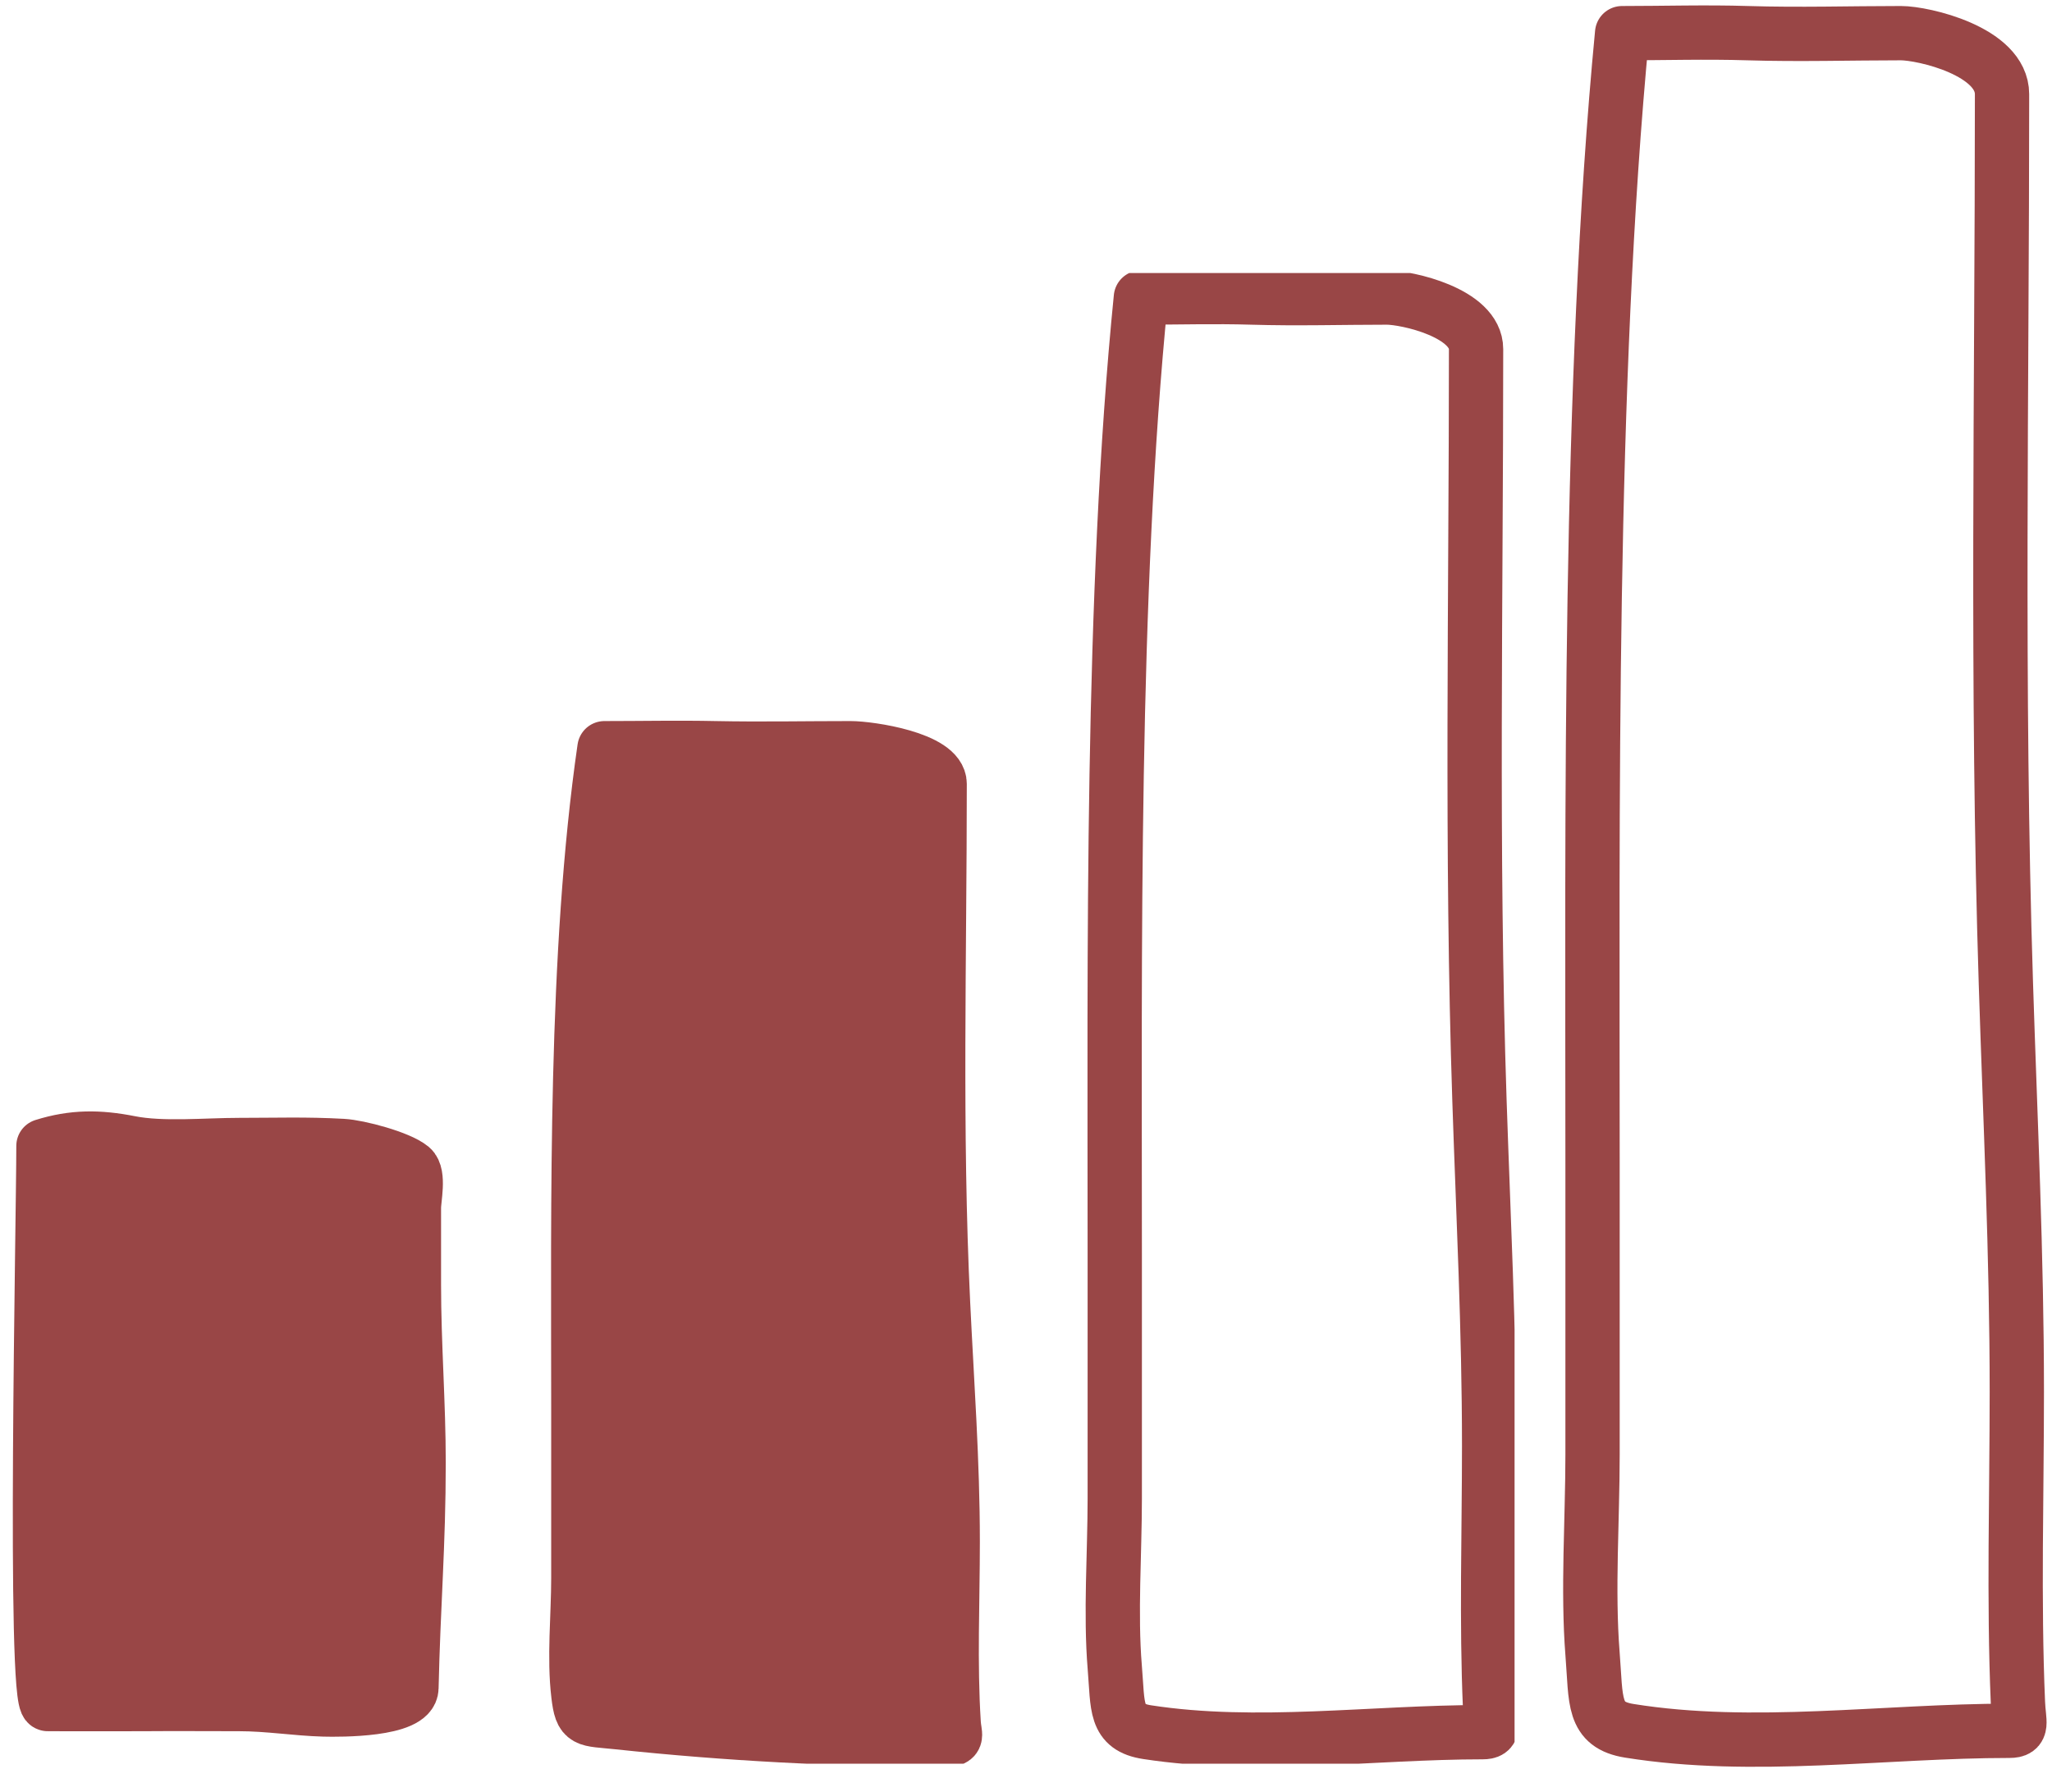 <?xml version="1.0" encoding="UTF-8"?> <svg xmlns="http://www.w3.org/2000/svg" width="63" height="55" viewBox="0 0 63 55" fill="none"> <g clip-path="url(#clip0_19_2)"> <path d="M1.467 52.312C1.02 52.312 1.334 37.476 1.334 35.179C2.244 34.894 3.029 34.895 3.99 35.085C4.987 35.282 6.324 35.15 7.343 35.15C8.469 35.15 9.392 35.116 10.517 35.179C11.01 35.206 12.259 35.538 12.628 35.846C12.877 36.054 12.708 36.803 12.708 37.074V39.444C12.708 41.266 12.852 43.088 12.852 44.903C12.852 47.421 12.688 49.295 12.632 51.821C12.617 52.501 10.442 52.492 9.941 52.478C9.076 52.454 8.242 52.312 7.343 52.312C6.381 52.312 5.367 52.304 4.405 52.312C3.573 52.318 2.284 52.312 1.467 52.312Z" fill="#994646" stroke="#994646" stroke-width="1.667" stroke-linecap="round" stroke-linejoin="round"></path> <path d="M17.756 43.245C17.756 36.874 17.644 29.281 18.558 22.969C19.691 22.969 20.826 22.945 21.959 22.969C23.362 22.997 24.739 22.969 26.11 22.969C26.719 22.969 28.849 23.291 28.849 24.063C28.849 29.373 28.698 34.7 28.953 40.004C29.071 42.461 29.25 44.866 29.25 47.329C29.25 49.18 29.162 51.051 29.28 52.9C29.303 53.262 29.436 53.405 29.05 53.405C25.675 53.405 22.33 53.228 18.974 52.871C17.971 52.765 17.857 52.867 17.757 52.029C17.62 50.892 17.756 49.605 17.756 48.451V43.245Z" fill="#994646" stroke="#994646" stroke-width="1.667" stroke-linecap="round" stroke-linejoin="round"></path> <path d="M34.225 38.474C34.225 29.256 34.113 18.268 35.027 9.134C36.16 9.134 37.295 9.1 38.428 9.134C39.831 9.176 41.208 9.134 42.579 9.134C43.188 9.134 45.318 9.6 45.318 10.718C45.318 18.402 45.167 26.109 45.422 33.784C45.54 37.34 45.719 40.819 45.719 44.383C45.719 47.062 45.631 49.77 45.749 52.444C45.772 52.968 45.905 53.175 45.519 53.175C42.144 53.175 38.578 53.691 35.221 53.175C34.218 53.021 34.326 52.397 34.225 51.184C34.089 49.539 34.225 47.677 34.225 46.008V38.474Z" stroke="#994646" stroke-width="1.667" stroke-linecap="round" stroke-linejoin="round"></path> </g> <path d="M48.894 35.737C48.894 24.828 48.767 11.827 49.802 1.018C51.086 1.018 52.373 0.978 53.657 1.018C55.247 1.067 56.808 1.018 58.362 1.018C59.051 1.018 61.466 1.57 61.466 2.892C61.466 11.985 61.294 21.105 61.584 30.187C61.718 34.394 61.92 38.512 61.92 42.729C61.92 45.9 61.82 49.103 61.954 52.268C61.98 52.888 62.131 53.133 61.693 53.133C57.868 53.133 53.827 53.744 50.023 53.133C48.886 52.951 49.008 52.212 48.894 50.777C48.739 48.831 48.894 46.627 48.894 44.652V35.737Z" stroke="#994646" stroke-width="1.667" stroke-linecap="round" stroke-linejoin="round"></path> <defs> <clipPath id="clip0_19_2"> <rect width="46.5" height="45.762" fill="white" transform="translate(0 8.381)"></rect> </clipPath> </defs> </svg> 